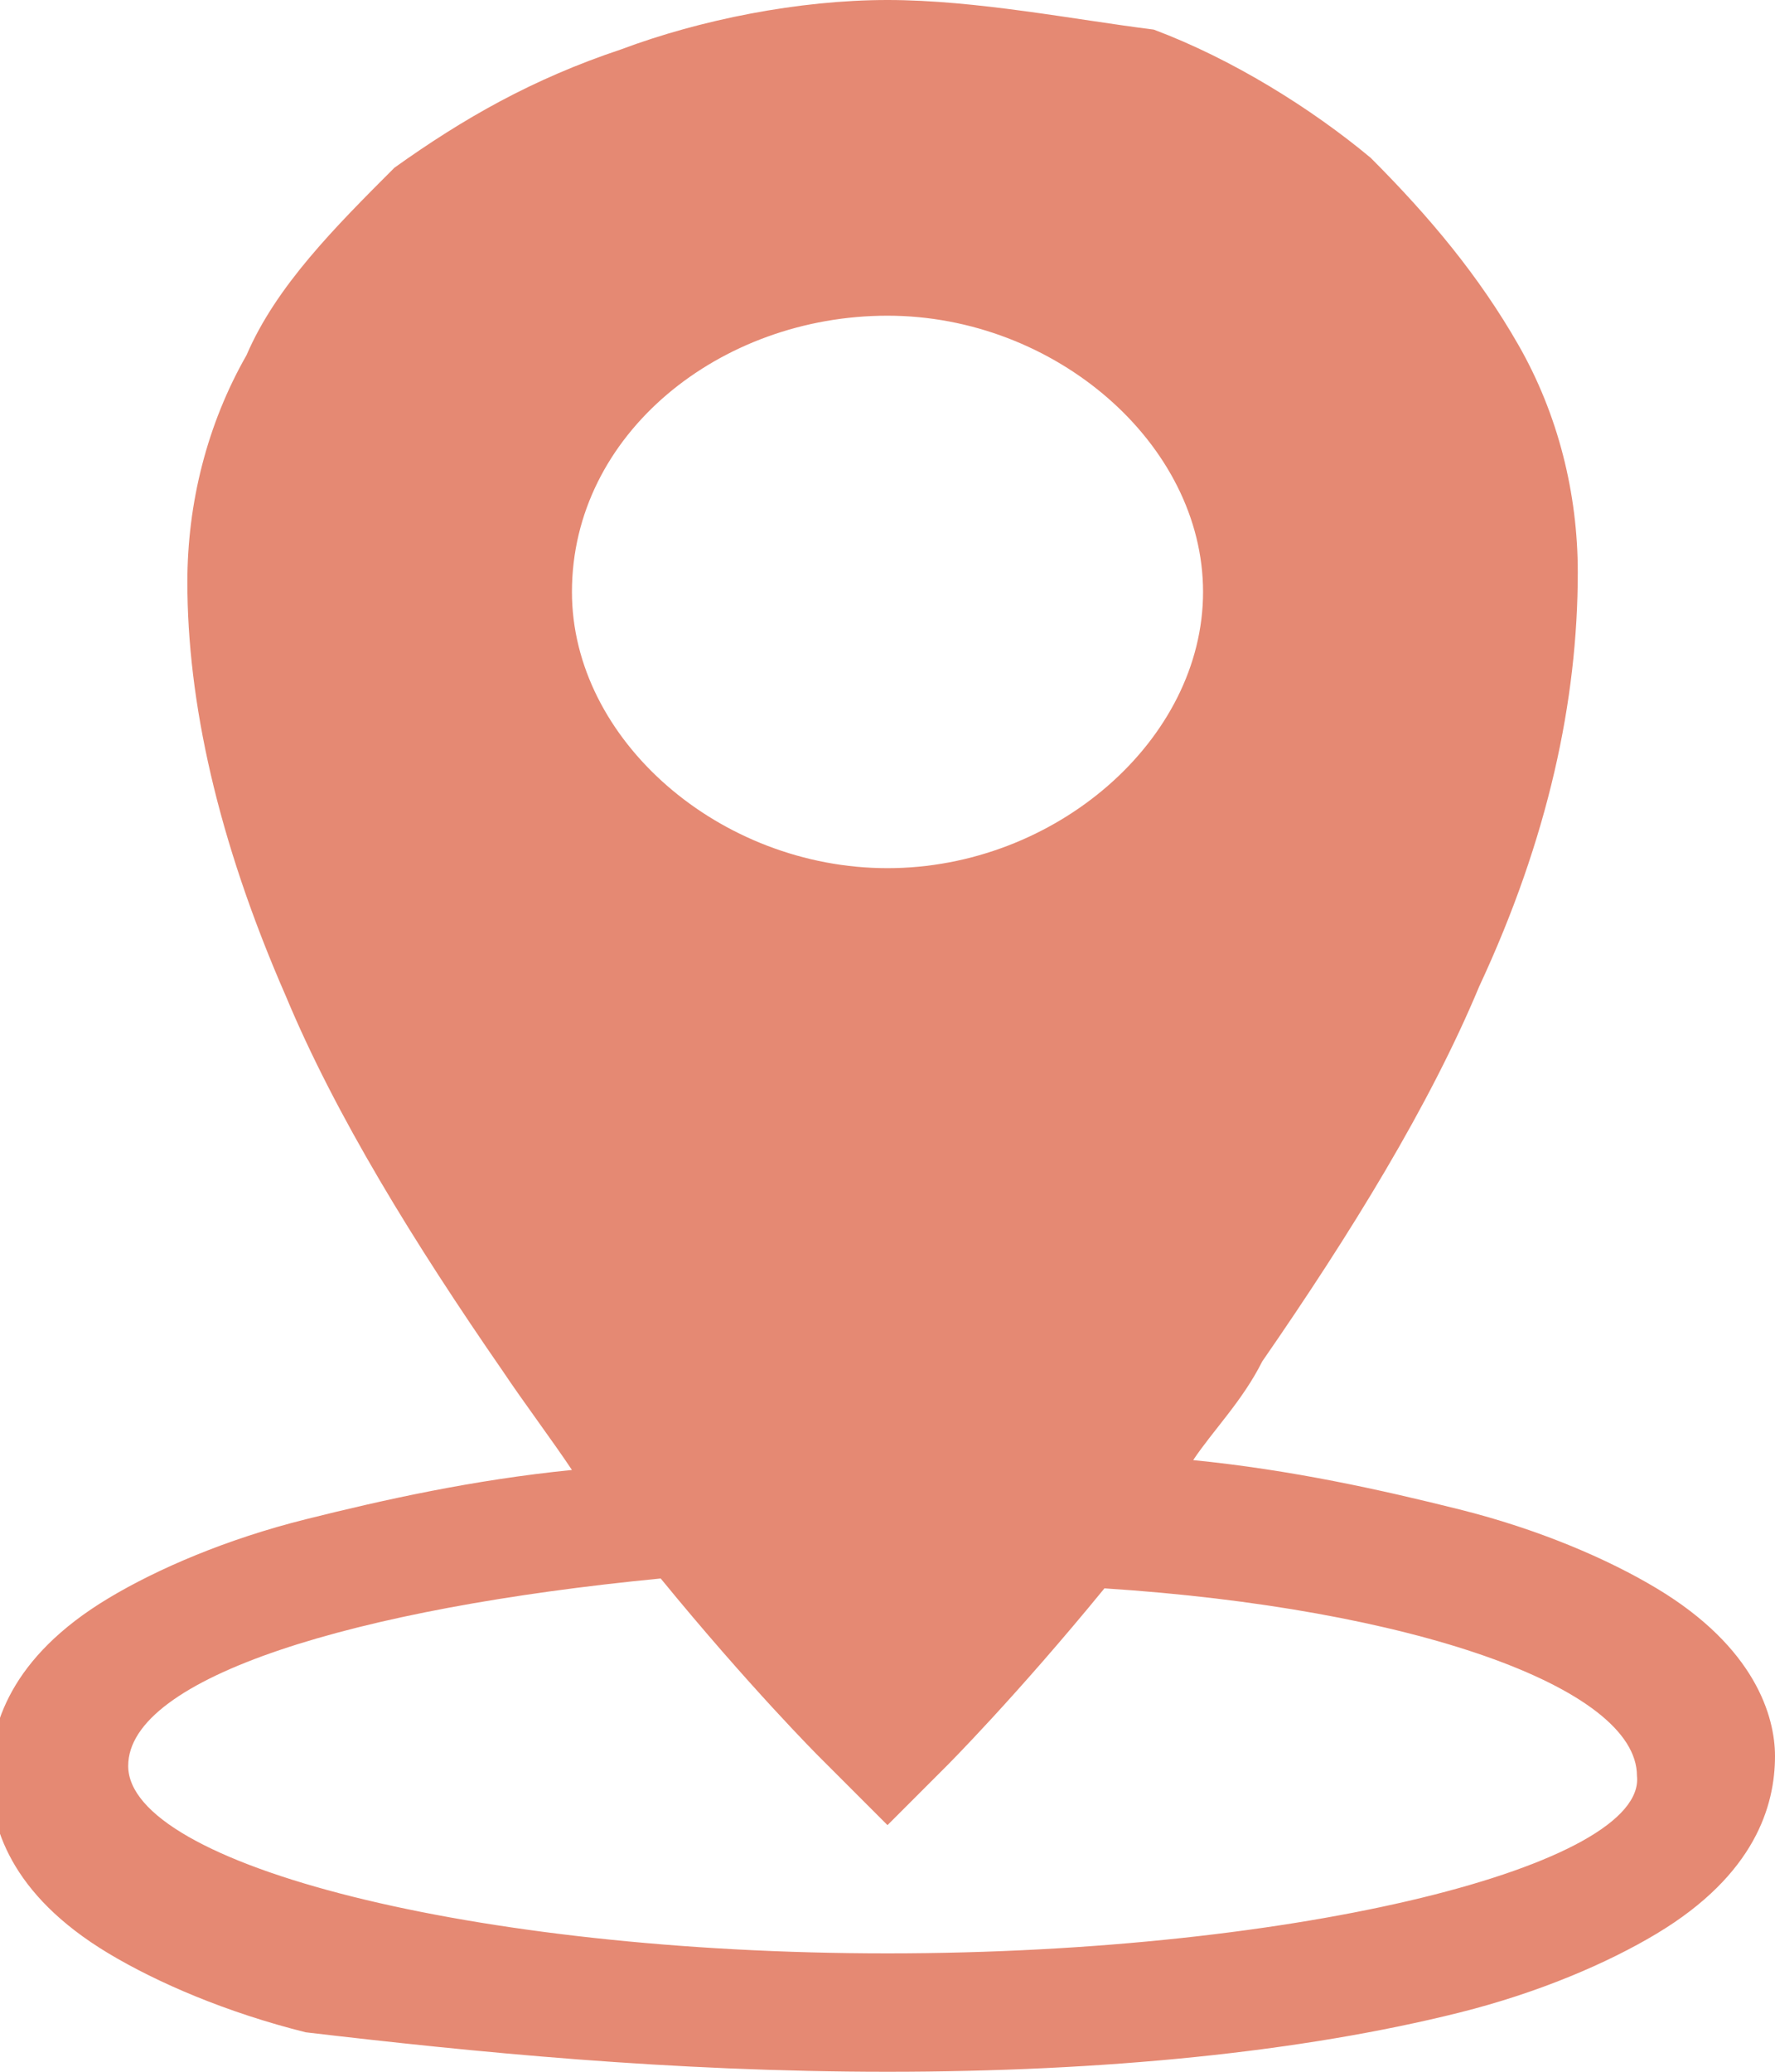 <?xml version="1.0" encoding="utf-8"?>
<!-- Generator: Adobe Illustrator 26.0.0, SVG Export Plug-In . SVG Version: 6.00 Build 0)  -->
<svg version="1.1" id="图层_1" xmlns="http://www.w3.org/2000/svg" xmlns:xlink="http://www.w3.org/1999/xlink" x="0px" y="0px"
	 viewBox="0 0 18 21" style="enable-background:new 0 0 18 21;" xml:space="preserve">
<style type="text/css">
	.st0{fill:#E58973;}
</style>
<path class="st0" d="M16.8,16.1c-0.5-0.3-1.2-0.6-2-0.8c-0.8-0.2-1.7-0.4-2.7-0.5c0.2-0.3,0.5-0.6,0.7-1c0.9-1.3,1.7-2.6,2.2-3.8
	c0.7-1.5,1-2.9,1-4.2c0-0.8-0.2-1.6-0.6-2.3c-0.4-0.7-0.9-1.3-1.5-1.9c-0.6-0.5-1.4-1-2.2-1.3C10.9,0.2,9.9,0,9,0
	C8.1,0,7.1,0.2,6.3,0.5C5.4,0.8,4.7,1.2,4,1.7C3.4,2.3,2.8,2.9,2.5,3.6C2.1,4.3,1.9,5.1,1.9,5.9c0,1.2,0.3,2.6,1,4.2
	c0.5,1.2,1.3,2.5,2.2,3.8c0.2,0.3,0.5,0.7,0.7,1c-1,0.1-1.9,0.3-2.7,0.5c-0.8,0.2-1.5,0.5-2,0.8c-1,0.6-1.2,1.3-1.2,1.8
	c0,0.5,0.2,1.2,1.2,1.8c0.5,0.3,1.2,0.6,2,0.8C4.8,20.8,6.8,21,9,21s4.2-0.2,5.8-0.6c0.8-0.2,1.5-0.5,2-0.8c1-0.6,1.2-1.3,1.2-1.8
	C18,17.4,17.8,16.7,16.8,16.1z M9,3.2c1.7,0,3.2,1.3,3.2,2.8S10.7,8.8,9,8.8C7.3,8.8,5.8,7.5,5.8,6C5.8,4.4,7.3,3.2,9,3.2z M9,19.8
	c-4.2,0-7.7-0.9-7.7-1.9c0-0.9,2.3-1.6,5.4-1.9c0.9,1.1,1.6,1.8,1.6,1.8L9,18.5l0.6-0.6c0,0,0.7-0.7,1.6-1.8c3.1,0.2,5.4,1,5.4,1.9
	C16.7,18.9,13.2,19.8,9,19.8z"/>
</svg>
